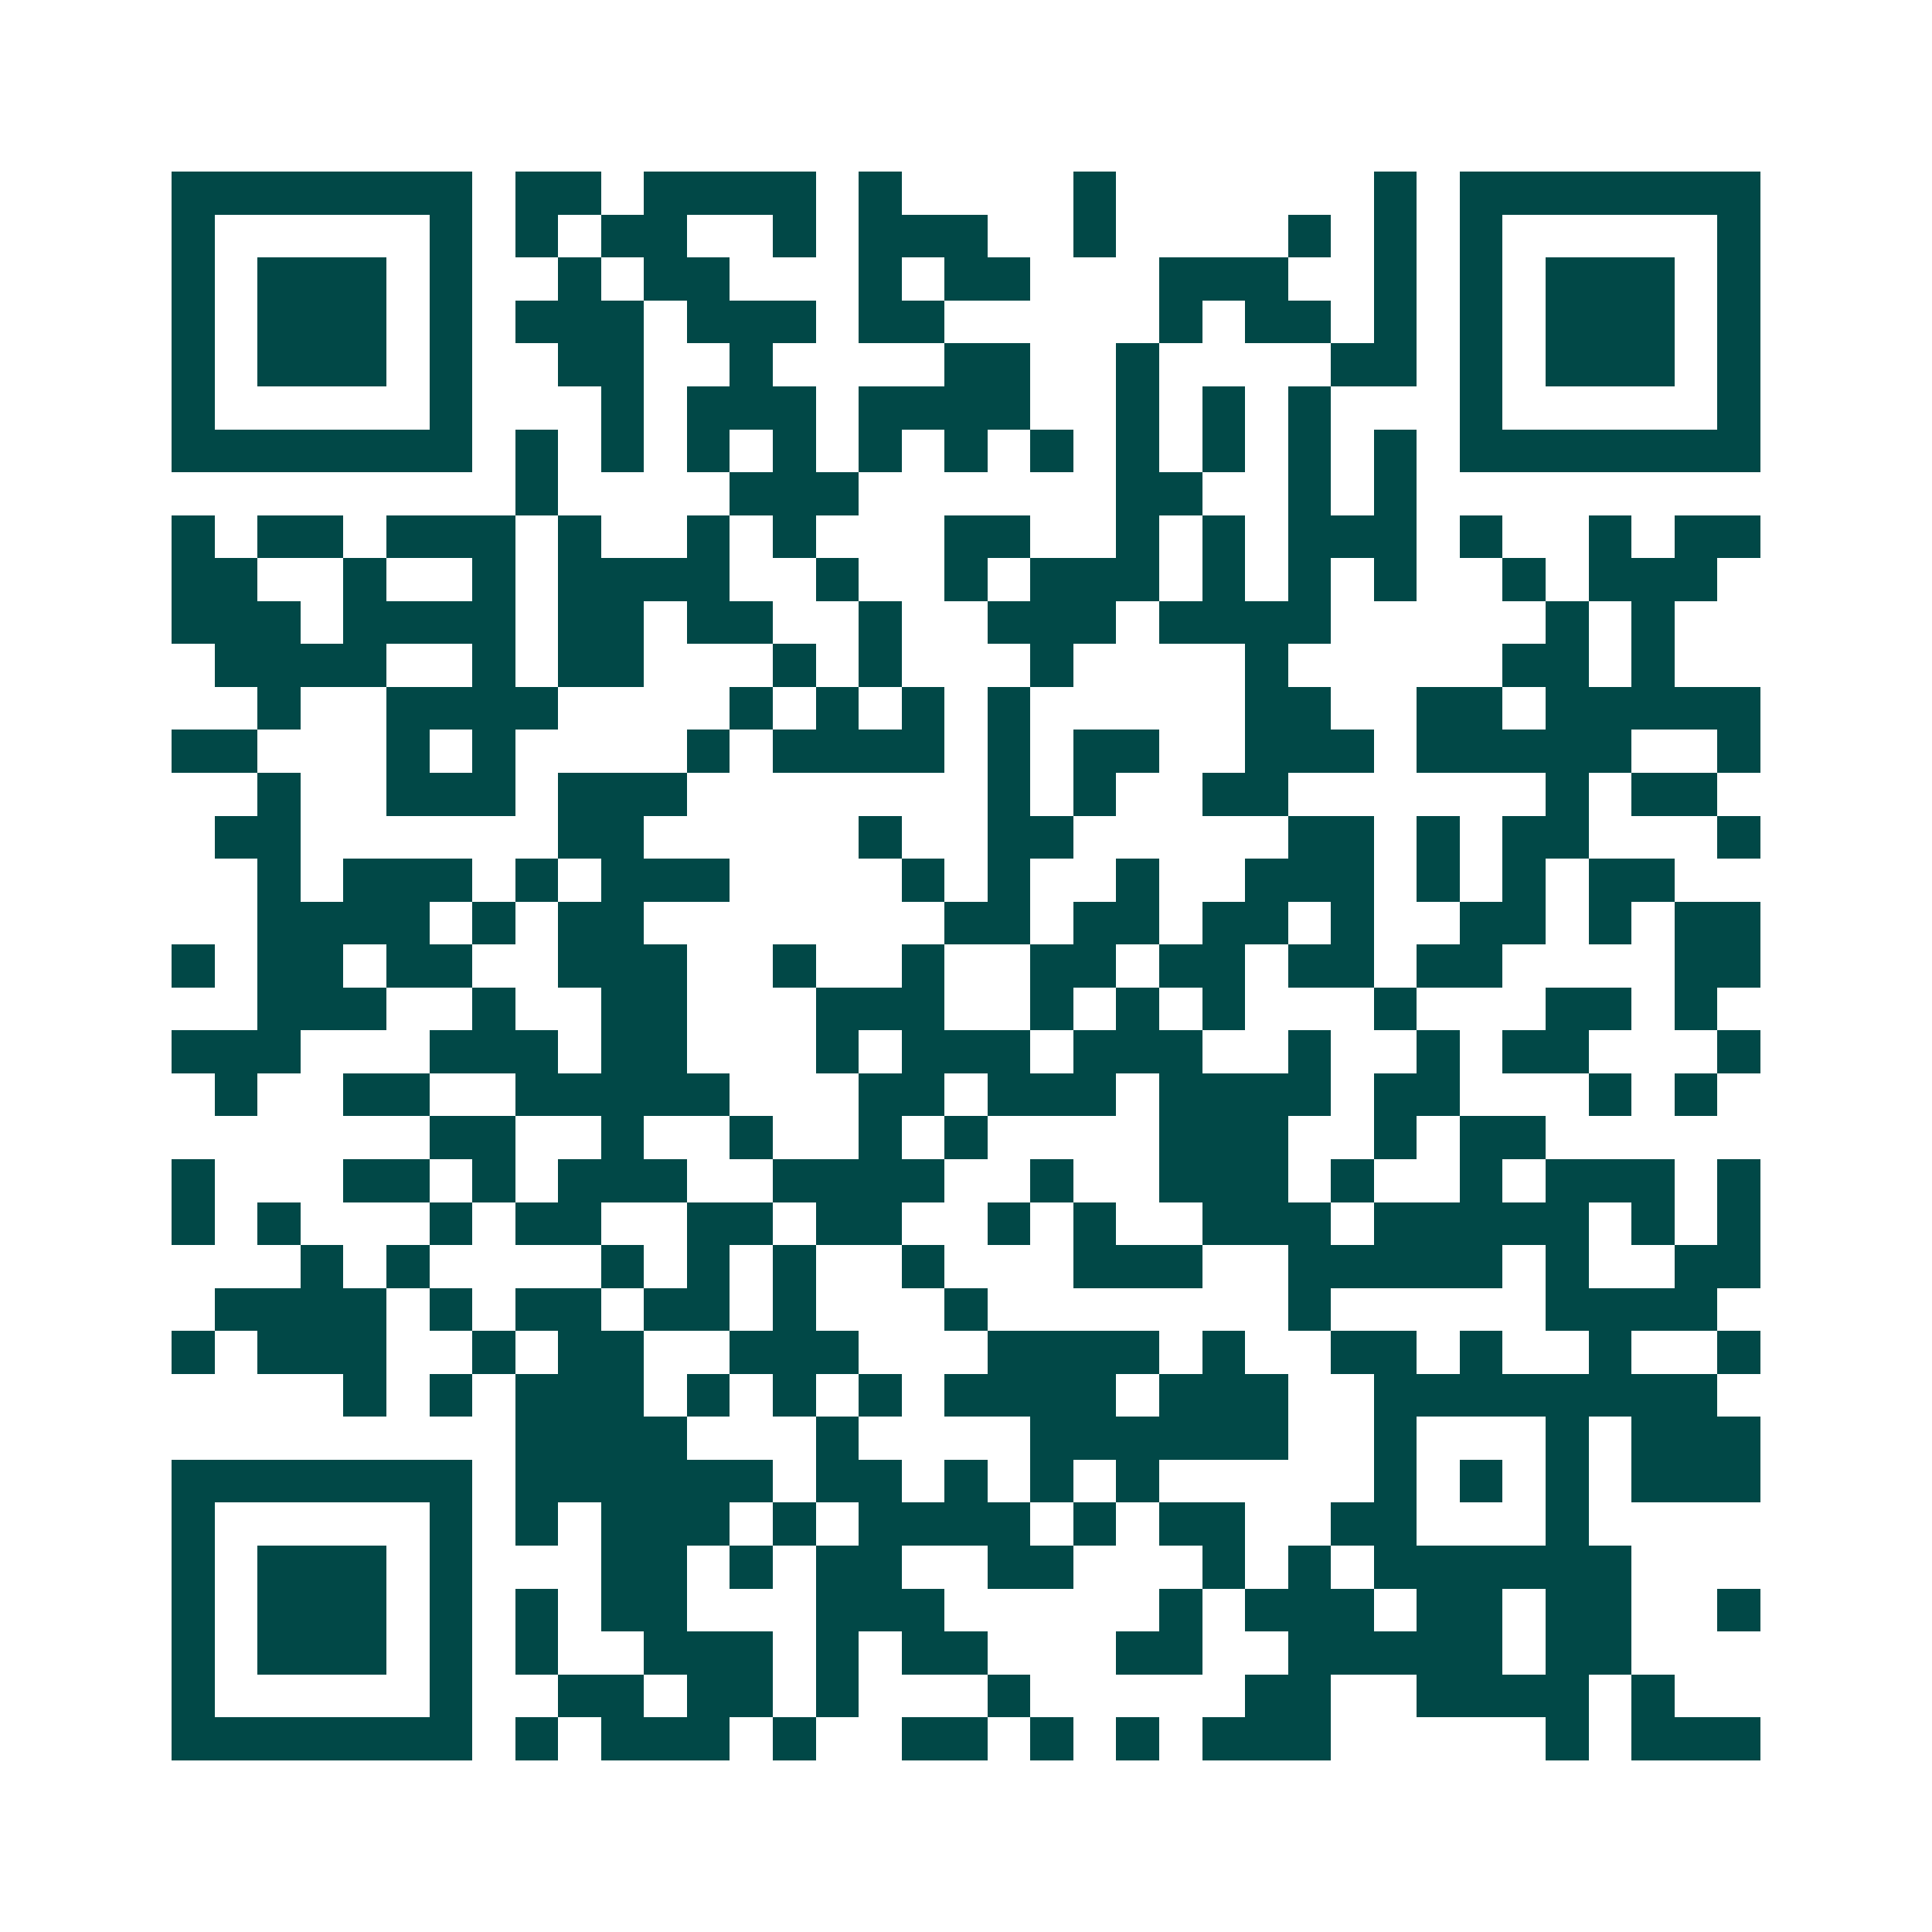 <svg xmlns="http://www.w3.org/2000/svg" width="200" height="200" viewBox="0 0 45 45" shape-rendering="crispEdges"><path fill="#ffffff" d="M0 0h45v45H0z"/><path stroke="#014847" d="M4 4.5h7m1 0h2m1 0h4m1 0h1m4 0h1m6 0h1m1 0h7M4 5.5h1m5 0h1m1 0h1m1 0h2m2 0h1m1 0h3m2 0h1m4 0h1m1 0h1m1 0h1m5 0h1M4 6.5h1m1 0h3m1 0h1m2 0h1m1 0h2m3 0h1m1 0h2m3 0h3m2 0h1m1 0h1m1 0h3m1 0h1M4 7.5h1m1 0h3m1 0h1m1 0h3m1 0h3m1 0h2m5 0h1m1 0h2m1 0h1m1 0h1m1 0h3m1 0h1M4 8.5h1m1 0h3m1 0h1m2 0h2m2 0h1m4 0h2m2 0h1m4 0h2m1 0h1m1 0h3m1 0h1M4 9.5h1m5 0h1m3 0h1m1 0h3m1 0h4m2 0h1m1 0h1m1 0h1m3 0h1m5 0h1M4 10.5h7m1 0h1m1 0h1m1 0h1m1 0h1m1 0h1m1 0h1m1 0h1m1 0h1m1 0h1m1 0h1m1 0h1m1 0h7M12 11.5h1m4 0h3m6 0h2m2 0h1m1 0h1M4 12.5h1m1 0h2m1 0h3m1 0h1m2 0h1m1 0h1m3 0h2m2 0h1m1 0h1m1 0h3m1 0h1m2 0h1m1 0h2M4 13.5h2m2 0h1m2 0h1m1 0h4m2 0h1m2 0h1m1 0h3m1 0h1m1 0h1m1 0h1m2 0h1m1 0h3M4 14.5h3m1 0h4m1 0h2m1 0h2m2 0h1m2 0h3m1 0h4m5 0h1m1 0h1M5 15.5h4m2 0h1m1 0h2m3 0h1m1 0h1m3 0h1m4 0h1m5 0h2m1 0h1M6 16.5h1m2 0h4m4 0h1m1 0h1m1 0h1m1 0h1m5 0h2m2 0h2m1 0h5M4 17.5h2m3 0h1m1 0h1m4 0h1m1 0h4m1 0h1m1 0h2m2 0h3m1 0h5m2 0h1M6 18.5h1m2 0h3m1 0h3m7 0h1m1 0h1m2 0h2m6 0h1m1 0h2M5 19.5h2m6 0h2m5 0h1m2 0h2m5 0h2m1 0h1m1 0h2m3 0h1M6 20.5h1m1 0h3m1 0h1m1 0h3m4 0h1m1 0h1m2 0h1m2 0h3m1 0h1m1 0h1m1 0h2M6 21.5h4m1 0h1m1 0h2m7 0h2m1 0h2m1 0h2m1 0h1m2 0h2m1 0h1m1 0h2M4 22.5h1m1 0h2m1 0h2m2 0h3m2 0h1m2 0h1m2 0h2m1 0h2m1 0h2m1 0h2m4 0h2M6 23.5h3m2 0h1m2 0h2m3 0h3m2 0h1m1 0h1m1 0h1m3 0h1m3 0h2m1 0h1M4 24.5h3m3 0h3m1 0h2m3 0h1m1 0h3m1 0h3m2 0h1m2 0h1m1 0h2m3 0h1M5 25.5h1m2 0h2m2 0h5m3 0h2m1 0h3m1 0h4m1 0h2m3 0h1m1 0h1M10 26.5h2m2 0h1m2 0h1m2 0h1m1 0h1m4 0h3m2 0h1m1 0h2M4 27.5h1m3 0h2m1 0h1m1 0h3m2 0h4m2 0h1m2 0h3m1 0h1m2 0h1m1 0h3m1 0h1M4 28.5h1m1 0h1m3 0h1m1 0h2m2 0h2m1 0h2m2 0h1m1 0h1m2 0h3m1 0h5m1 0h1m1 0h1M7 29.5h1m1 0h1m4 0h1m1 0h1m1 0h1m2 0h1m3 0h3m2 0h5m1 0h1m2 0h2M5 30.5h4m1 0h1m1 0h2m1 0h2m1 0h1m3 0h1m7 0h1m5 0h4M4 31.5h1m1 0h3m2 0h1m1 0h2m2 0h3m3 0h4m1 0h1m2 0h2m1 0h1m2 0h1m2 0h1M8 32.5h1m1 0h1m1 0h3m1 0h1m1 0h1m1 0h1m1 0h4m1 0h3m2 0h8M12 33.5h4m3 0h1m4 0h6m2 0h1m3 0h1m1 0h3M4 34.5h7m1 0h6m1 0h2m1 0h1m1 0h1m1 0h1m5 0h1m1 0h1m1 0h1m1 0h3M4 35.5h1m5 0h1m1 0h1m1 0h3m1 0h1m1 0h4m1 0h1m1 0h2m2 0h2m3 0h1M4 36.5h1m1 0h3m1 0h1m3 0h2m1 0h1m1 0h2m2 0h2m3 0h1m1 0h1m1 0h6M4 37.5h1m1 0h3m1 0h1m1 0h1m1 0h2m3 0h3m5 0h1m1 0h3m1 0h2m1 0h2m2 0h1M4 38.5h1m1 0h3m1 0h1m1 0h1m2 0h3m1 0h1m1 0h2m3 0h2m2 0h5m1 0h2M4 39.5h1m5 0h1m2 0h2m1 0h2m1 0h1m3 0h1m5 0h2m2 0h4m1 0h1M4 40.5h7m1 0h1m1 0h3m1 0h1m2 0h2m1 0h1m1 0h1m1 0h3m5 0h1m1 0h3"/></svg>
